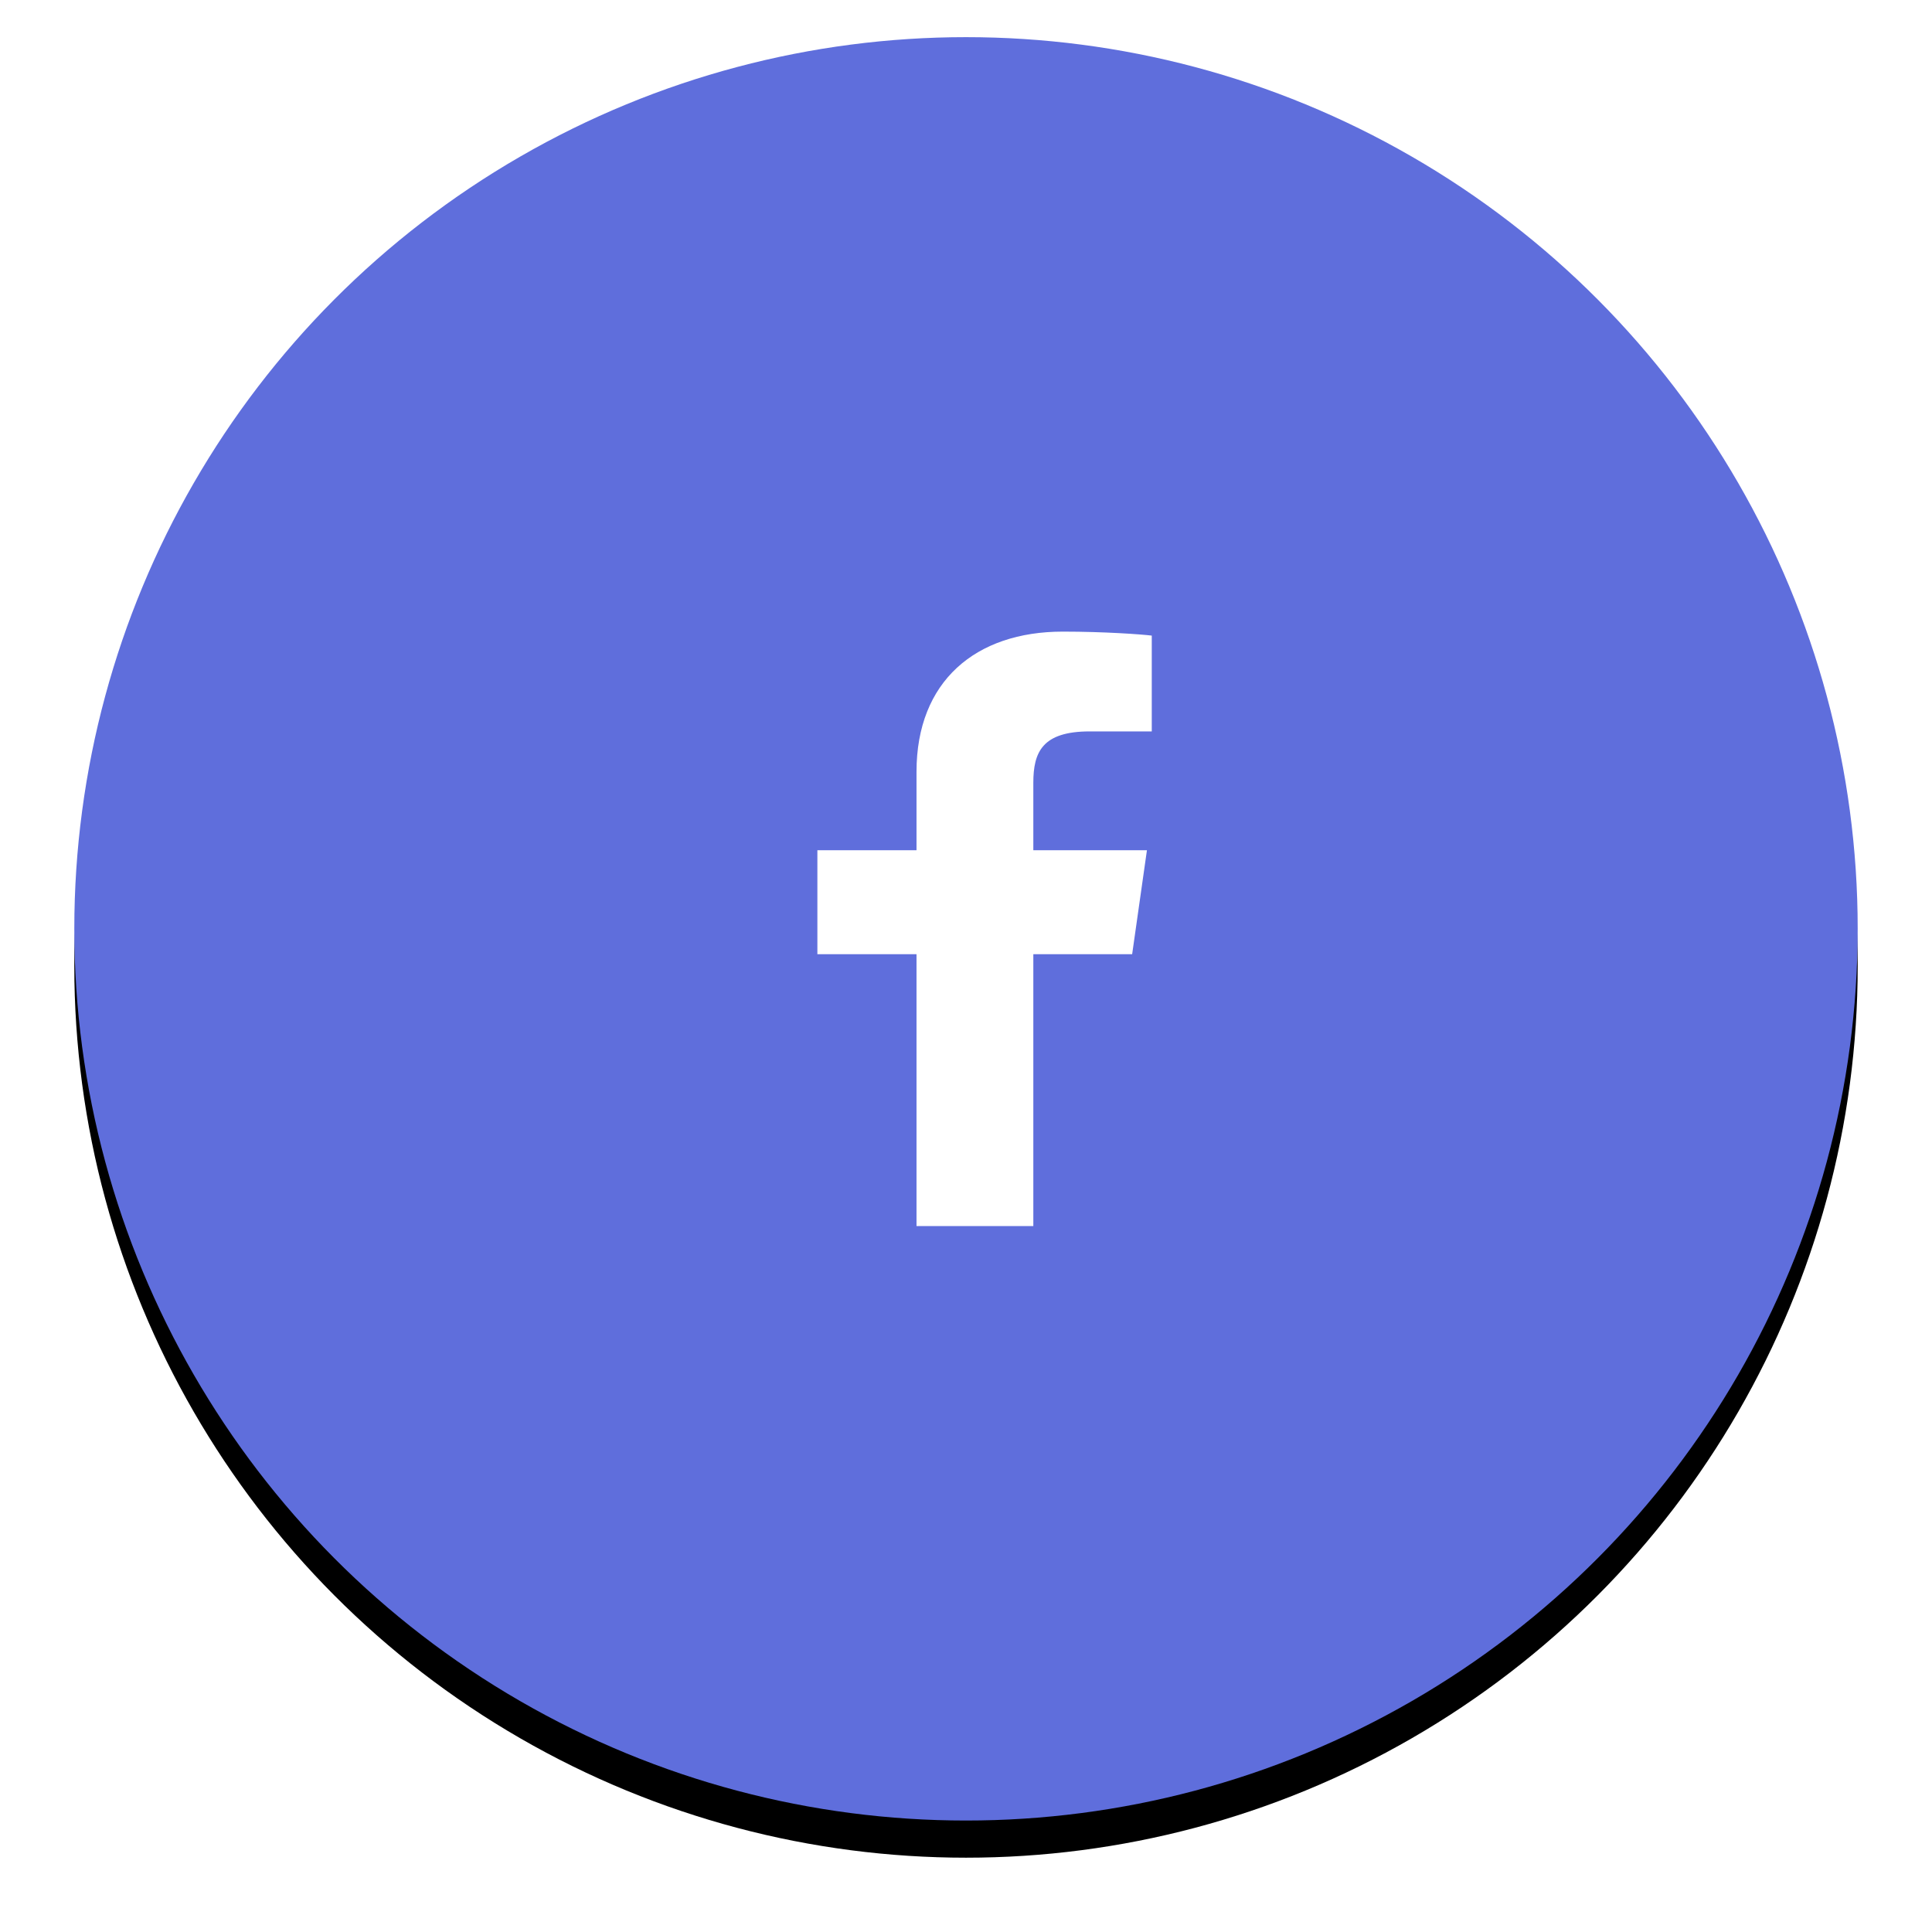<?xml version="1.0" encoding="UTF-8"?>
<svg width="52px" height="52px" viewBox="0 0 52 52" version="1.1" xmlns="http://www.w3.org/2000/svg" xmlns:xlink="http://www.w3.org/1999/xlink">
    <!-- Generator: Sketch 48.2 (47327) - http://www.bohemiancoding.com/sketch -->
    <title>Facebook</title>
    <desc>Created with Sketch.</desc>
    <defs>
        <circle id="path-1" cx="24" cy="24" r="24"></circle>
        <filter x="-7.3%" y="-5.2%" width="114.6%" height="114.6%" filterUnits="objectBoundingBox" id="filter-2">
            <feOffset dx="0" dy="1" in="SourceAlpha" result="shadowOffsetOuter1"></feOffset>
            <feGaussianBlur stdDeviation="1" in="shadowOffsetOuter1" result="shadowBlurOuter1"></feGaussianBlur>
            <feColorMatrix values="0 0 0 0 0   0 0 0 0 0   0 0 0 0 0  0 0 0 0.16 0" type="matrix" in="shadowBlurOuter1"></feColorMatrix>
        </filter>
    </defs>
    <g id="AHA_UI_Kit_Page2" stroke="none" stroke-width="1" fill="none" fill-rule="evenodd" transform="translate(-127, -5363)">
        <g id="Facebook" transform="translate(129, 5364)">
            <g id="Base">
                <use fill="black" fill-opacity="1" filter="url(#filter-2)" xlink:href="#path-1"></use>
                <use fill="#5F6EDC" fill-rule="evenodd" xlink:href="#path-1"></use>
            </g>
            <path d="M22.668,32 L22.668,24.683 L20,24.683 L20,21.884 L22.668,21.884 L22.668,19.772 C22.668,17.339 24.256,16 26.606,16 C27.73,16 28.718,16.073 29,16.107 L29,18.686 L27.329,18.686 C26.051,18.686 25.812,19.245 25.812,20.072 L25.812,21.884 L28.87,21.884 L28.472,24.683 L25.812,24.683 L25.812,32 L22.662,32 L22.668,32 Z" id="Facebook-Icon" fill="#FFFFFF"></path>
        </g>
    </g>
</svg>